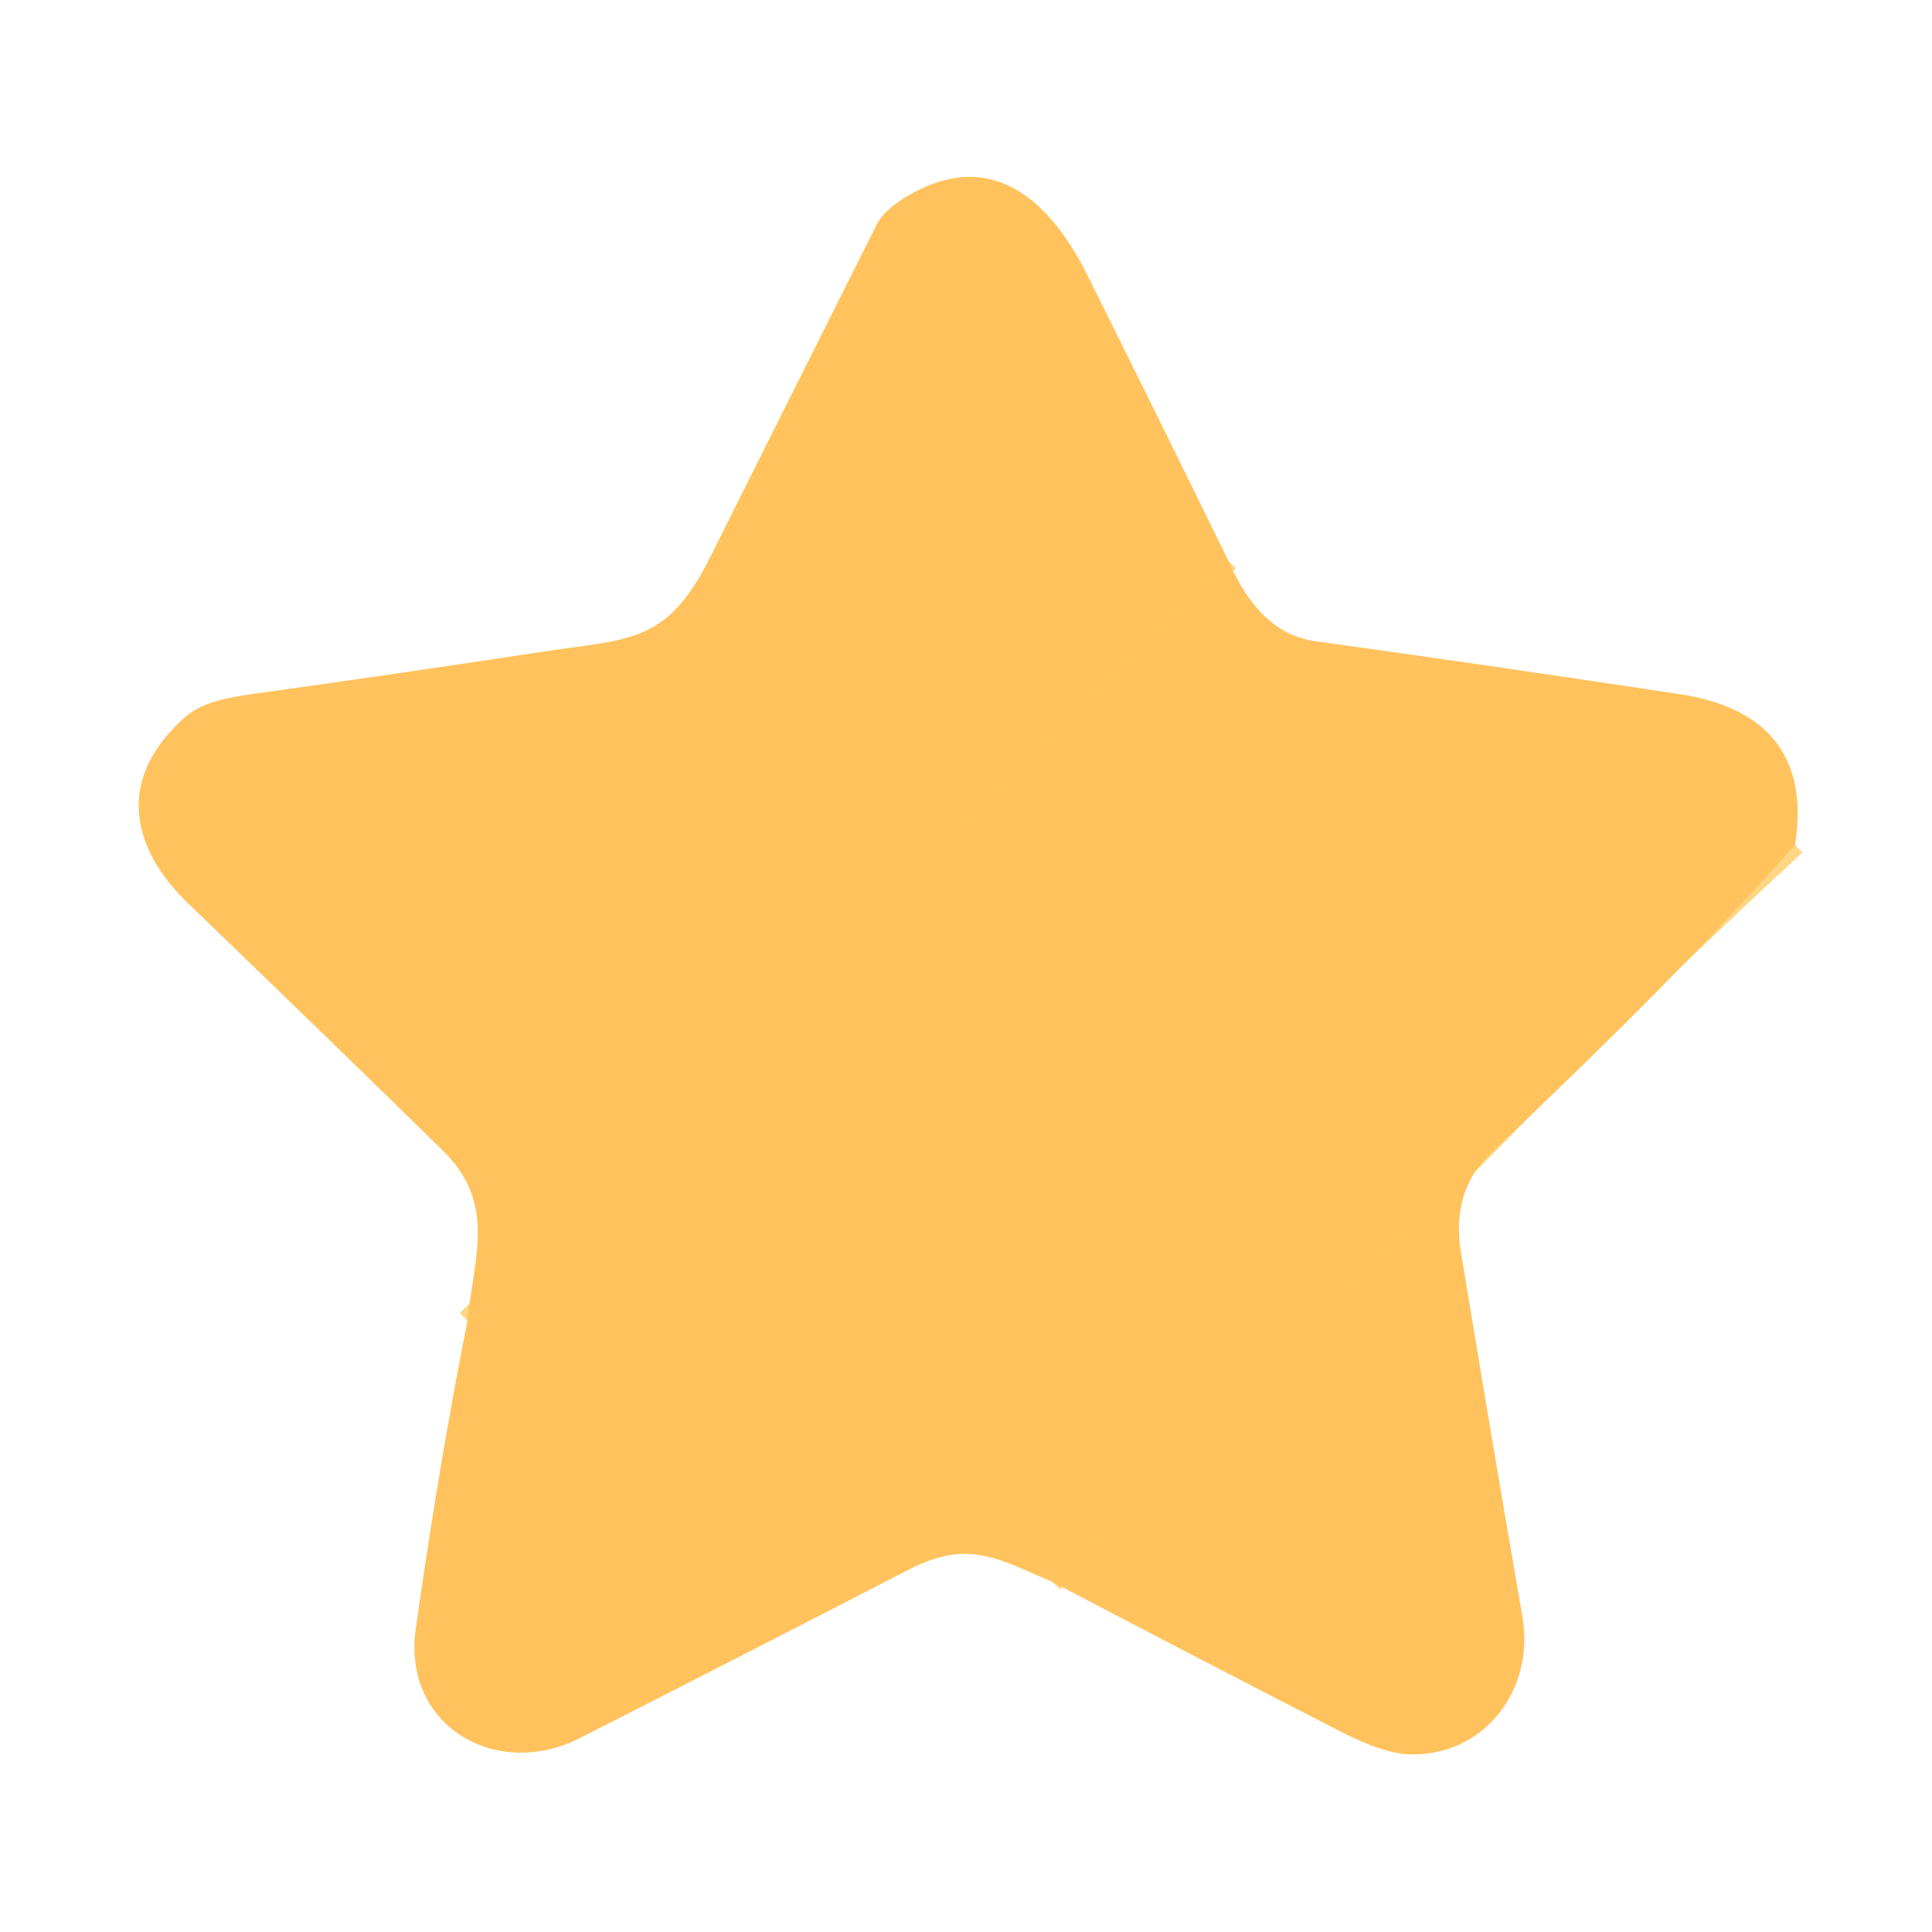 <svg width="180" height="180" viewBox="0 0 180 180" fill="none" xmlns="http://www.w3.org/2000/svg">
<path d="M114.44 52.24L43.55 123.05" stroke="#FFD683" stroke-width="2"/>
<path d="M167.24 78.7C157.973 87.26 148.94 96.03 140.14 105.01C126.16 119.26 112.12 133.25 98.03 147.37" stroke="#FFD683" stroke-width="2"/>
<path d="M114.44 52.24L43.55 123.05C44.17 117.07 46.26 112.09 41.26 107.2C33.393 99.493 25.49 91.823 17.55 84.19C11.98 78.83 10.9 72.36 17.3 66.77C19.1 65.19 22.06 64.87 24.67 64.5C33.35 63.287 42.02 62.02 50.68 60.7C58.55 59.5 62.1 60.04 66.13 51.99C71.31 41.623 76.49 31.273 81.67 20.94C82.143 19.987 83.15 19.067 84.69 18.18C92.54 13.65 97.94 18.87 101.32 25.66C105.893 34.84 110.267 43.7 114.44 52.24Z" fill="#FFC25D"/>
<path d="M114.44 52.24C116.4 56.76 119.083 59.257 122.49 59.73C133.863 61.31 145.21 62.96 156.53 64.68C164.37 65.87 168.58 70.26 167.24 78.7C157.973 87.26 148.94 96.03 140.14 105.01C126.16 119.26 112.12 133.25 98.03 147.37C93.15 145.32 90.29 143.34 84.72 146.21C74.513 151.477 64.29 156.713 54.05 161.92C46.2 165.92 37.47 160.75 38.73 151.79C40.117 141.917 41.723 132.337 43.55 123.05L114.44 52.24Z" fill="#FFC25D"/>
<path d="M167.24 78.7C160.04 86.833 150.6 96.403 138.92 107.41C136.42 109.763 135.487 112.867 136.12 116.72C137.987 128.053 139.897 139.377 141.85 150.69C143 157.37 138.34 163.62 131.35 163.45C129.73 163.403 127.643 162.727 125.09 161.42C116.19 156.86 107.17 152.177 98.03 147.37C112.12 133.25 126.16 119.26 140.14 105.01C148.94 96.03 157.973 87.26 167.24 78.7Z" fill="#FFC25D"/>
</svg>
